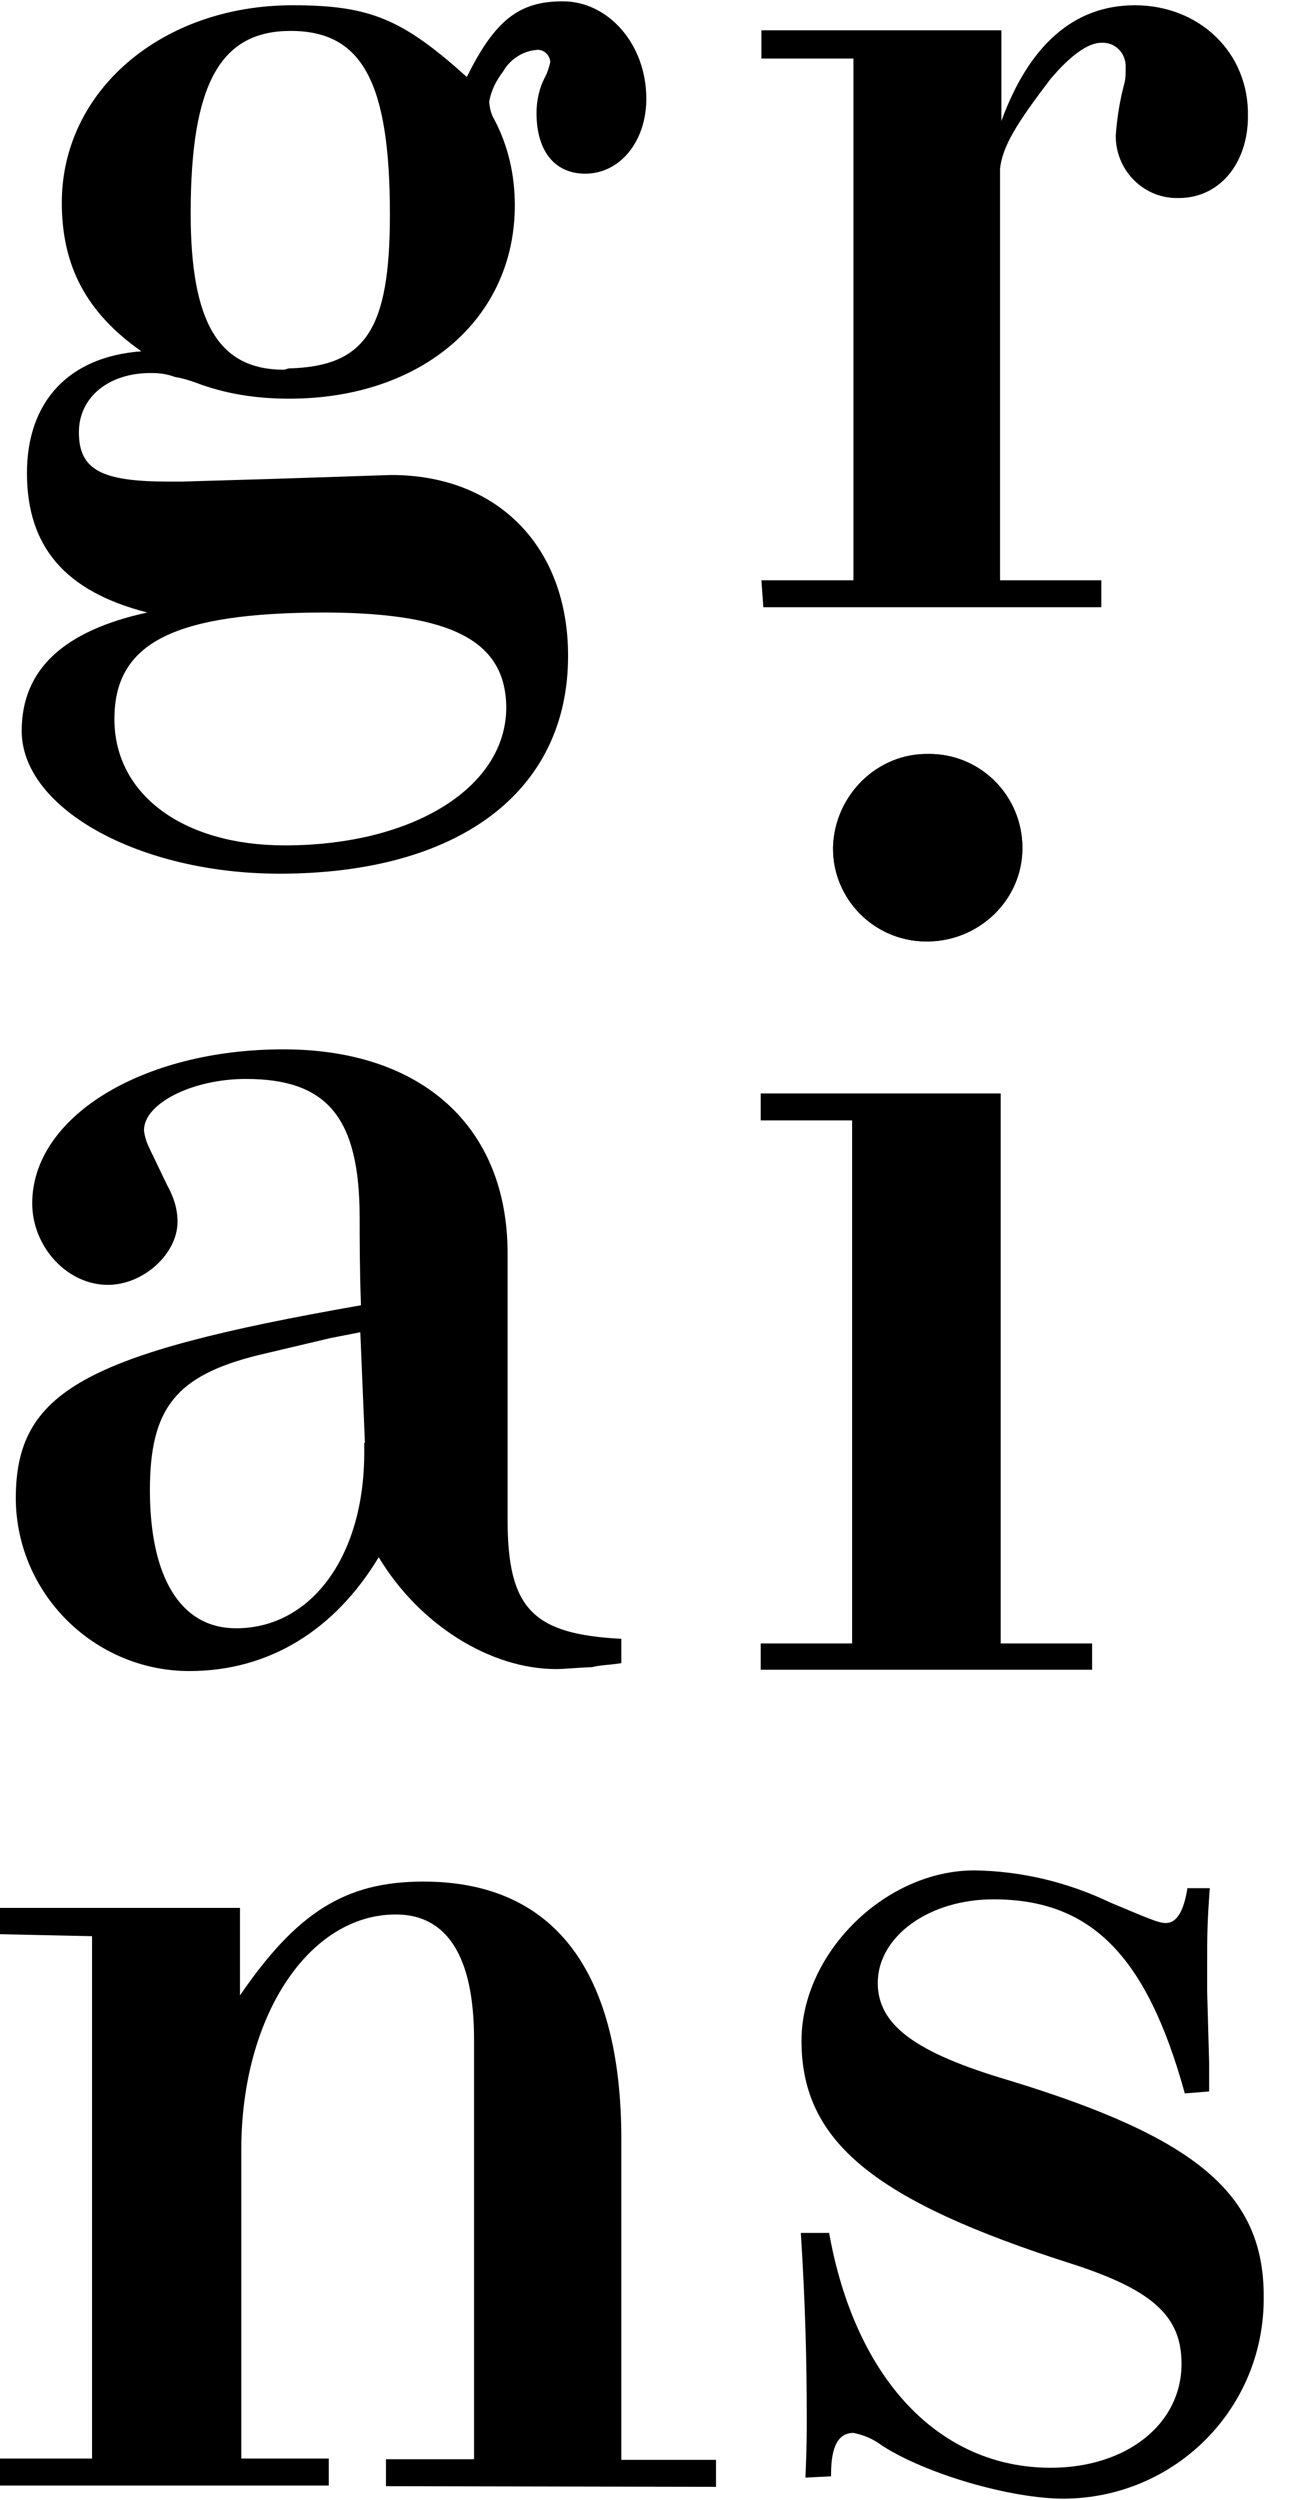 <?xml version="1.0" encoding="utf-8"?>
<!-- Generator: Adobe Illustrator 23.0.6, SVG Export Plug-In . SVG Version: 6.00 Build 0)  -->
<svg version="1.1" id="Calque_1" xmlns="http://www.w3.org/2000/svg" xmlns:xlink="http://www.w3.org/1999/xlink" x="0px" y="0px"
	 viewBox="0 0 200 380" style="enable-background:new 0 0 200 380;" xml:space="preserve">
<g id="GRAINS">
	<title>Plan de travail 2</title>
	<g>
		<path d="M89,26.4c-4.6,0-7.4-3.4-7.4-9.2c0-1.9,0.4-3.7,1.2-5.3c0.4-0.7,0.7-1.6,0.9-2.5c-0.1-1.1-1.1-2-2.2-1.8
			c-2.1,0.2-4,1.5-5,3.3c-1,1.3-1.8,2.8-2.1,4.6c0.1,1,0.3,1.9,0.8,2.7c2.1,4,3.1,8.4,3.1,13c0,17.3-14.2,29.4-34.3,29.4
			c-4.6,0-9-0.6-13.3-2.1c-1.3-0.5-2.8-1-4.1-1.2c-1.3-0.5-2.5-0.6-3.7-0.6c-6.4,0-10.9,3.7-10.9,9c0,5.7,3.4,7.5,13.6,7.5h2.1
			l13.6-0.4l18.2-0.6c16.2,0,26.9,10.9,26.9,27.5c0,20.7-16.7,33.1-43.9,33.1c-21.3,0-39.2-9.9-39.2-21.7c0-9.3,6.3-15.2,19.1-18
			C9.9,89.9,4.1,83.1,4.1,71.9c0-10.9,6.4-17.7,17.4-18.5c-8.4-5.9-12.1-13-12.1-22.6c0-17,15.2-30,35.1-30
			c11.8,0,16.7,2.1,26.5,10.9C75.3,3,79,0.2,85.6,0.2c6.9,0,12.7,6.5,12.7,14.8C98.3,21.5,94.3,26.4,89,26.4z M49.6,93.1
			c-23.2,0-32.2,4.6-32.2,16.2c0,11.5,10.5,19.2,25.9,19.2c19.5,0,33.7-8.8,33.7-21C76.9,97.4,68.7,93.2,49.6,93.1L49.6,93.1z
			 M44.2,4.7C33.6,4.7,29,12.6,29,32.4c0,16.7,4.3,23.8,14.2,23.8l0.7-0.2c11.7-0.3,15.4-5.9,15.4-23.4C59.3,12.5,55.1,4.7,44.2,4.7
			z"/>
		<path d="M90.1,253.4c-2.5,0.1-4.3,0.3-5.5,0.3c-10,0-20.8-6.7-27-17C50.9,247.8,40.9,254,28.8,254c-14.4,0-26.3-11.7-26.4-26.2
			c0-16.2,10.2-22,52.5-29.4c-0.2-5.6-0.2-9.9-0.2-13.3c0-15.2-4.9-21.1-17.3-21.1c-8.1,0-15.5,3.7-15.5,7.8c0.1,1.1,0.5,2.1,1,3.1
			l2.5,5.2c1,1.8,1.6,3.6,1.6,5.6c0,4.9-5.2,9.6-10.6,9.6c-6.2,0-11.5-5.8-11.5-12.4c0-13.1,16.7-23.4,38.2-23.4
			c21.1,0,34.1,11.8,34.1,31V231c0,13.6,3.9,17.4,17.3,18.1v3.7C92.6,253.1,91.1,253.1,90.1,253.4z M55.5,219.3l-0.7-16.8l-4.6,0.9
			L39.2,206c-12.4,3.1-16.4,8-16.4,20.5c0,13.3,4.7,21,13.1,21c11.4,0,19.5-10.9,19.5-26.7V219.3z"/>
		<path d="M115.7,253.8v-4h13.9v-79.5h-13.9v-4.1h36.5v83.6h13.9v4H115.7z M140.7,143.1c-7.8-0.1-14.1-6.5-14-14.3
			c0.2-7.9,6.7-14.2,14.6-14.2c7.9,0,14.2,6.4,14.2,14.3c0,0,0,0,0,0.1C155.5,136.9,148.7,143.3,140.7,143.1L140.7,143.1z"/>
		<path d="M58.7,377.9v-4.1h13.4V310c0-12.6-4.1-19-11.9-19c-13.3,0-23.5,15.6-23.5,35.7v47H50v4.1H0v-4.1h14v-79.4L0,294v-4h36.5
			v13.3c8.7-12.7,16.1-17.3,27.9-17.3c19.8,0,30.1,13.5,30.1,39.2v48.7h14.4v4.1L58.7,377.9L58.7,377.9z"/>
		<path d="M161.8,379.8c-8,0-20.9-3.7-27.7-8.1c-1.3-1-2.8-1.6-4.3-1.9c-2.2,0-3.4,1.9-3.4,6.2v0.4l-3.9,0.2
			c0.2-4.6,0.2-6.5,0.2-9.2c0-8.1-0.2-17-0.9-28h4.3c4,22.3,16.8,35.7,33.7,35.7c11.5,0,19.9-6.6,19.9-15.8
			c0-7.2-4.3-11.2-16.7-15.2c-30.1-9.6-41.1-18.6-41.1-33.9c0-13.3,12.7-25.9,26.3-25.9c7.2,0.1,14.2,1.8,20.7,4.9
			c5.3,2.2,7.2,3.1,8.4,3.1c1.6,0,2.7-1.6,3.3-5.3h3.4c-0.4,5.3-0.4,7.4-0.4,11.2v4.6l0.3,10.8v4.3l-3.7,0.3
			c-5.8-21-14.3-29.5-29.1-29.5c-9.9,0-17.6,5.7-17.6,12.7c0,6.4,5.7,10.6,19.9,14.8c28.6,8.7,38.8,17.3,38.8,32.8
			C192.4,366,178.8,379.7,161.8,379.8z"/>
		<path d="M140.7,143.1c-7.8-0.1-14.1-6.5-14-14.3c0.2-7.9,6.7-14.4,14.6-14.2c7.9,0,14.2,6.4,14.2,14.3c0,0,0,0,0,0.1
			C155.3,136.9,148.7,143.2,140.7,143.1L140.7,143.1z"/>
		<path d="M172.6,0.8c-9.3,0-16.1,6.1-20.3,17.6v0.1V4.6h-36.5v4.3h14v79.3h-14l0.3,4.1h51.4v-4.1h-15.4V25.6
			c0.4-3.4,2.5-6.8,7.6-13.5c3.1-3.7,5.8-5.6,7.8-5.6c2-0.1,3.6,1.4,3.7,3.4c0,0.2,0,0.3,0,0.6c0,0.7,0,1.5-0.2,2.2
			c-0.7,2.6-1.1,5.2-1.3,7.8c-0.1,5.2,4,9.5,9.1,9.6c0.1,0,0.4,0,0.5,0c6.2,0,10.5-5.3,10.5-12.4C190,8,182.4,0.8,172.6,0.8z"/>
	</g>
</g>
</svg>
